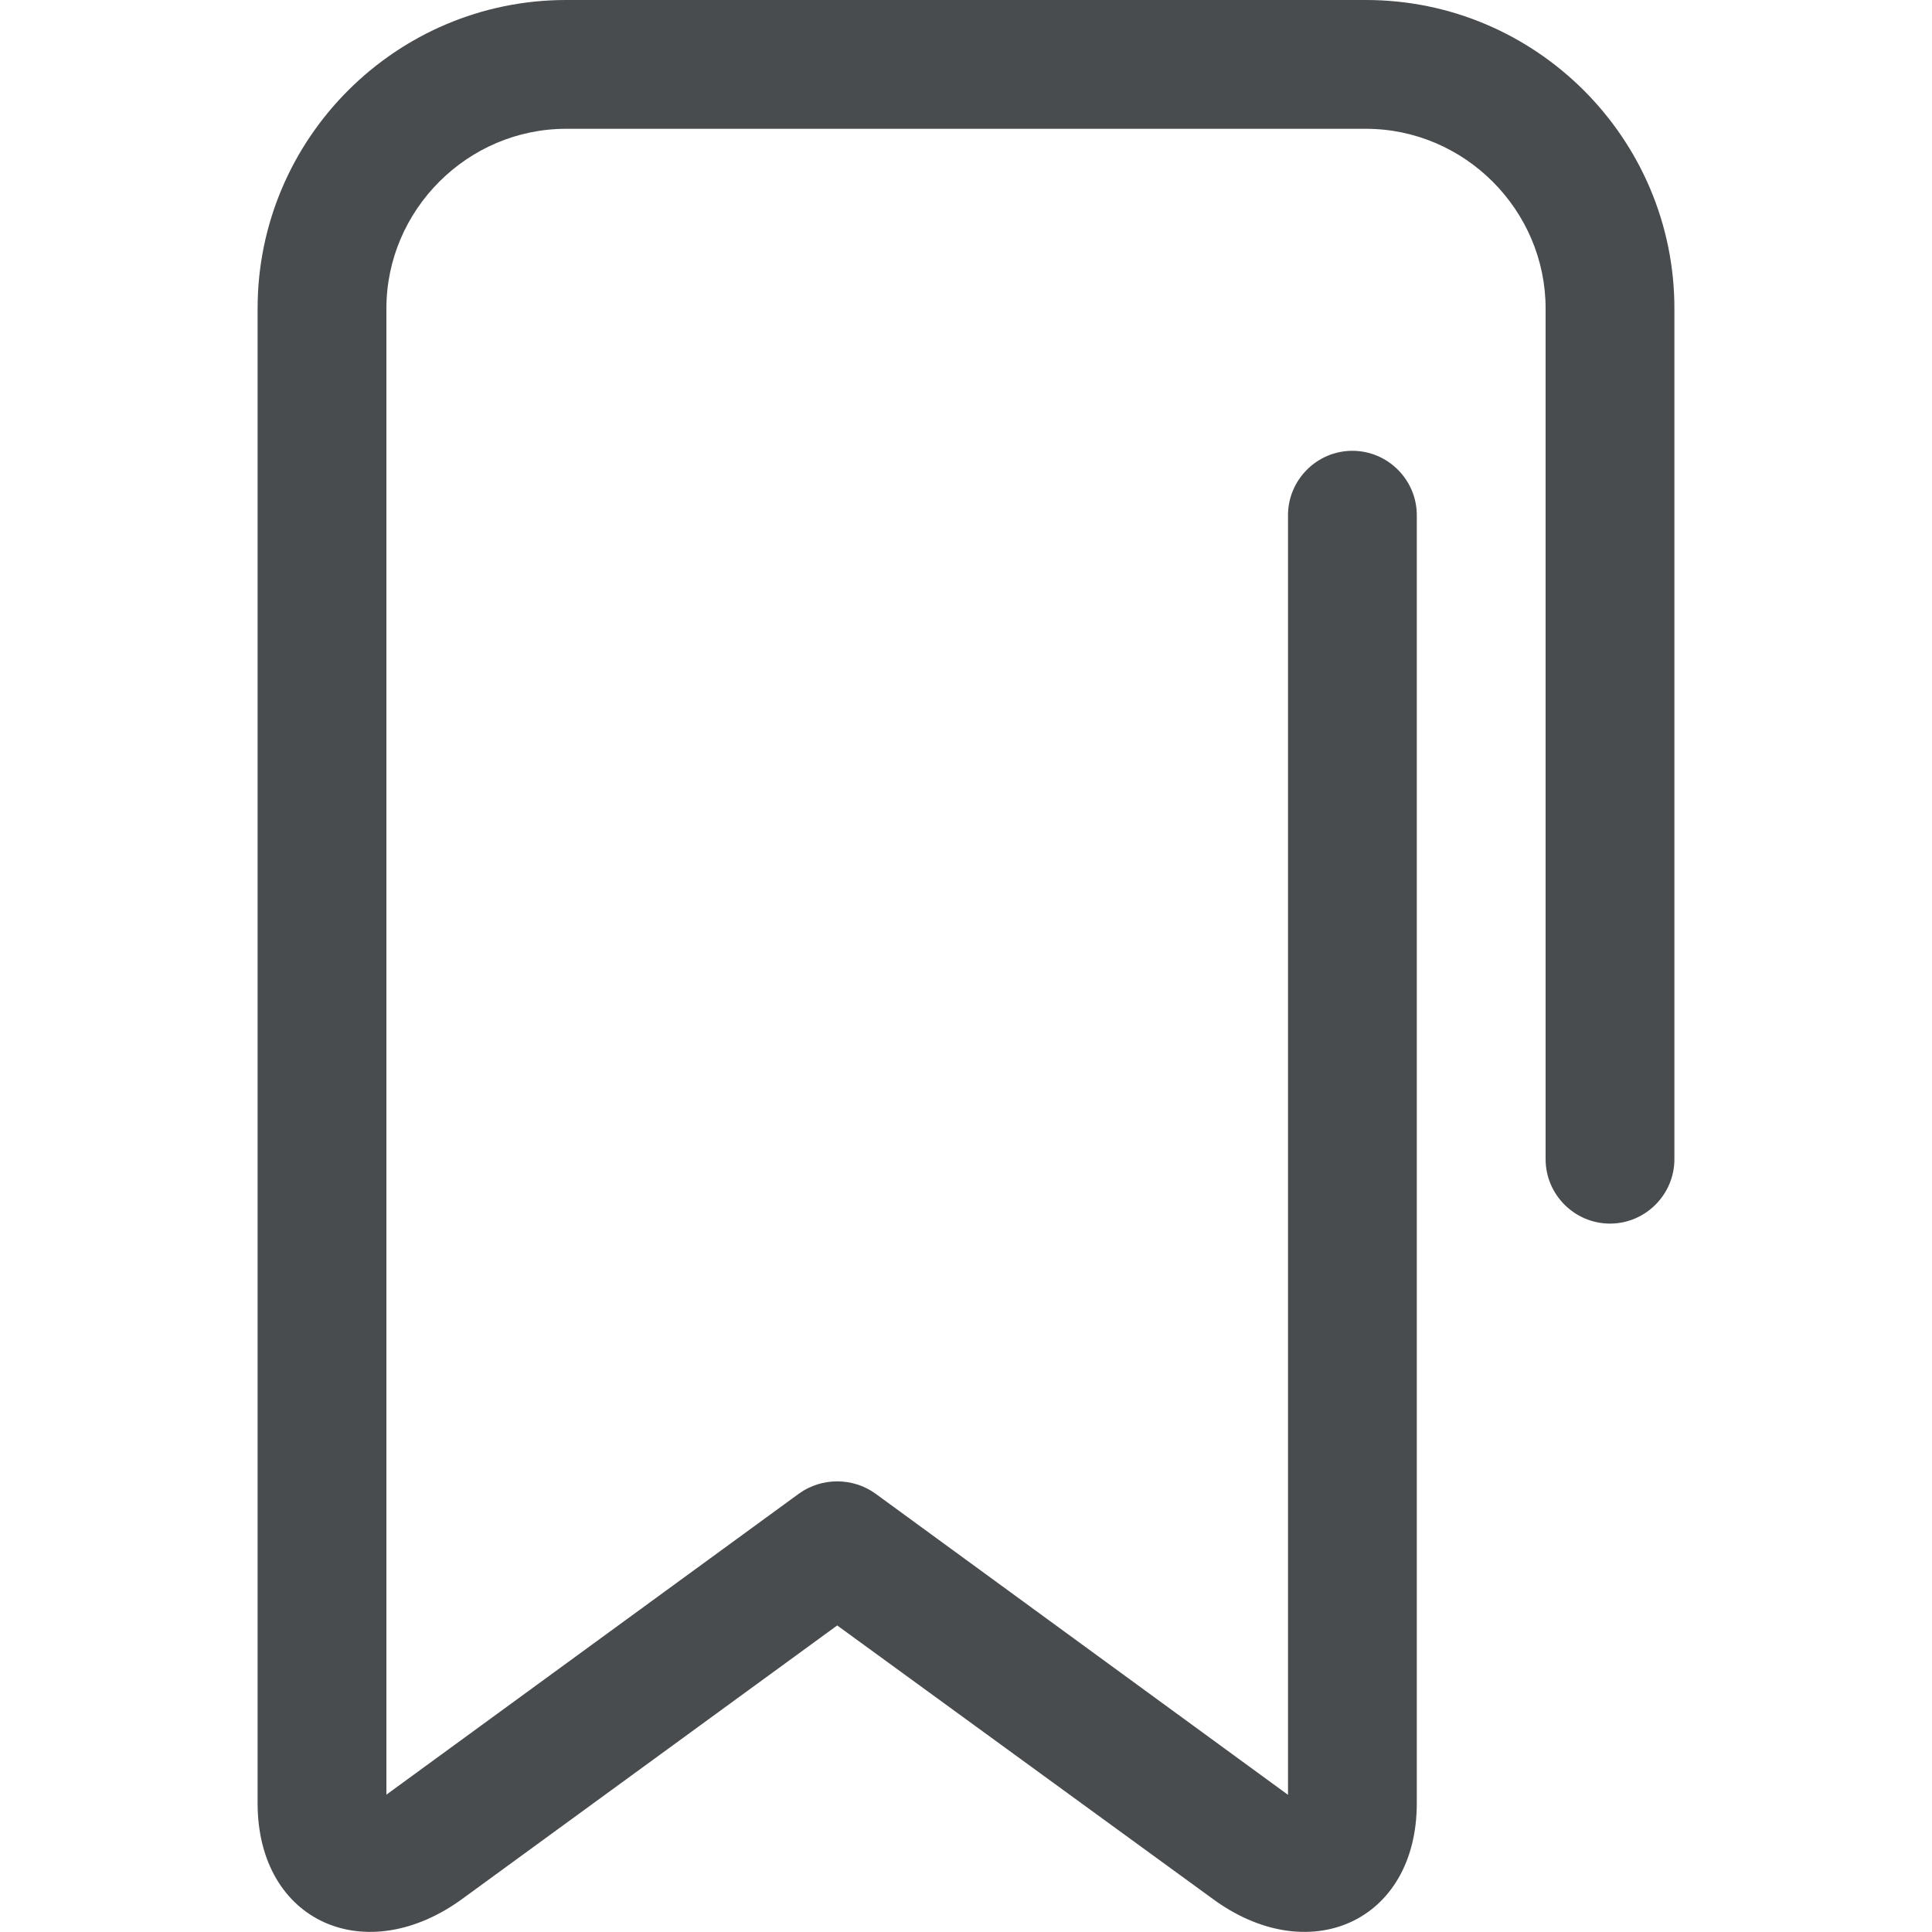 <svg width="30" height="30" xmlns="http://www.w3.org/2000/svg" viewBox="0 0 30 30">
  <path fill="none" d="M5 27.867V28"/>
  <path fill="#494c4e" d="M26 4.79V18c0 .55-.45 1-1 1s-1-.45-1-1V4.79C24 3.26 22.74 2 21.21 2H8.79C7.26 2 6 3.26 6 4.79v23.08l.01-.01 6.4-4.67c.35-.25.83-.25 1.18 0L20 27.87V8c0-.55.45-1 1-1s1 .45 1 1v20c0 1.85-1.69 2.59-3.19 1.47L13 25.24l-5.8 4.23C5.69 30.59 4 29.85 4 28V4.79C4 2.15 6.15 0 8.79 0h12.42C23.85 0 26 2.15 26 4.79z"/>
</svg>
